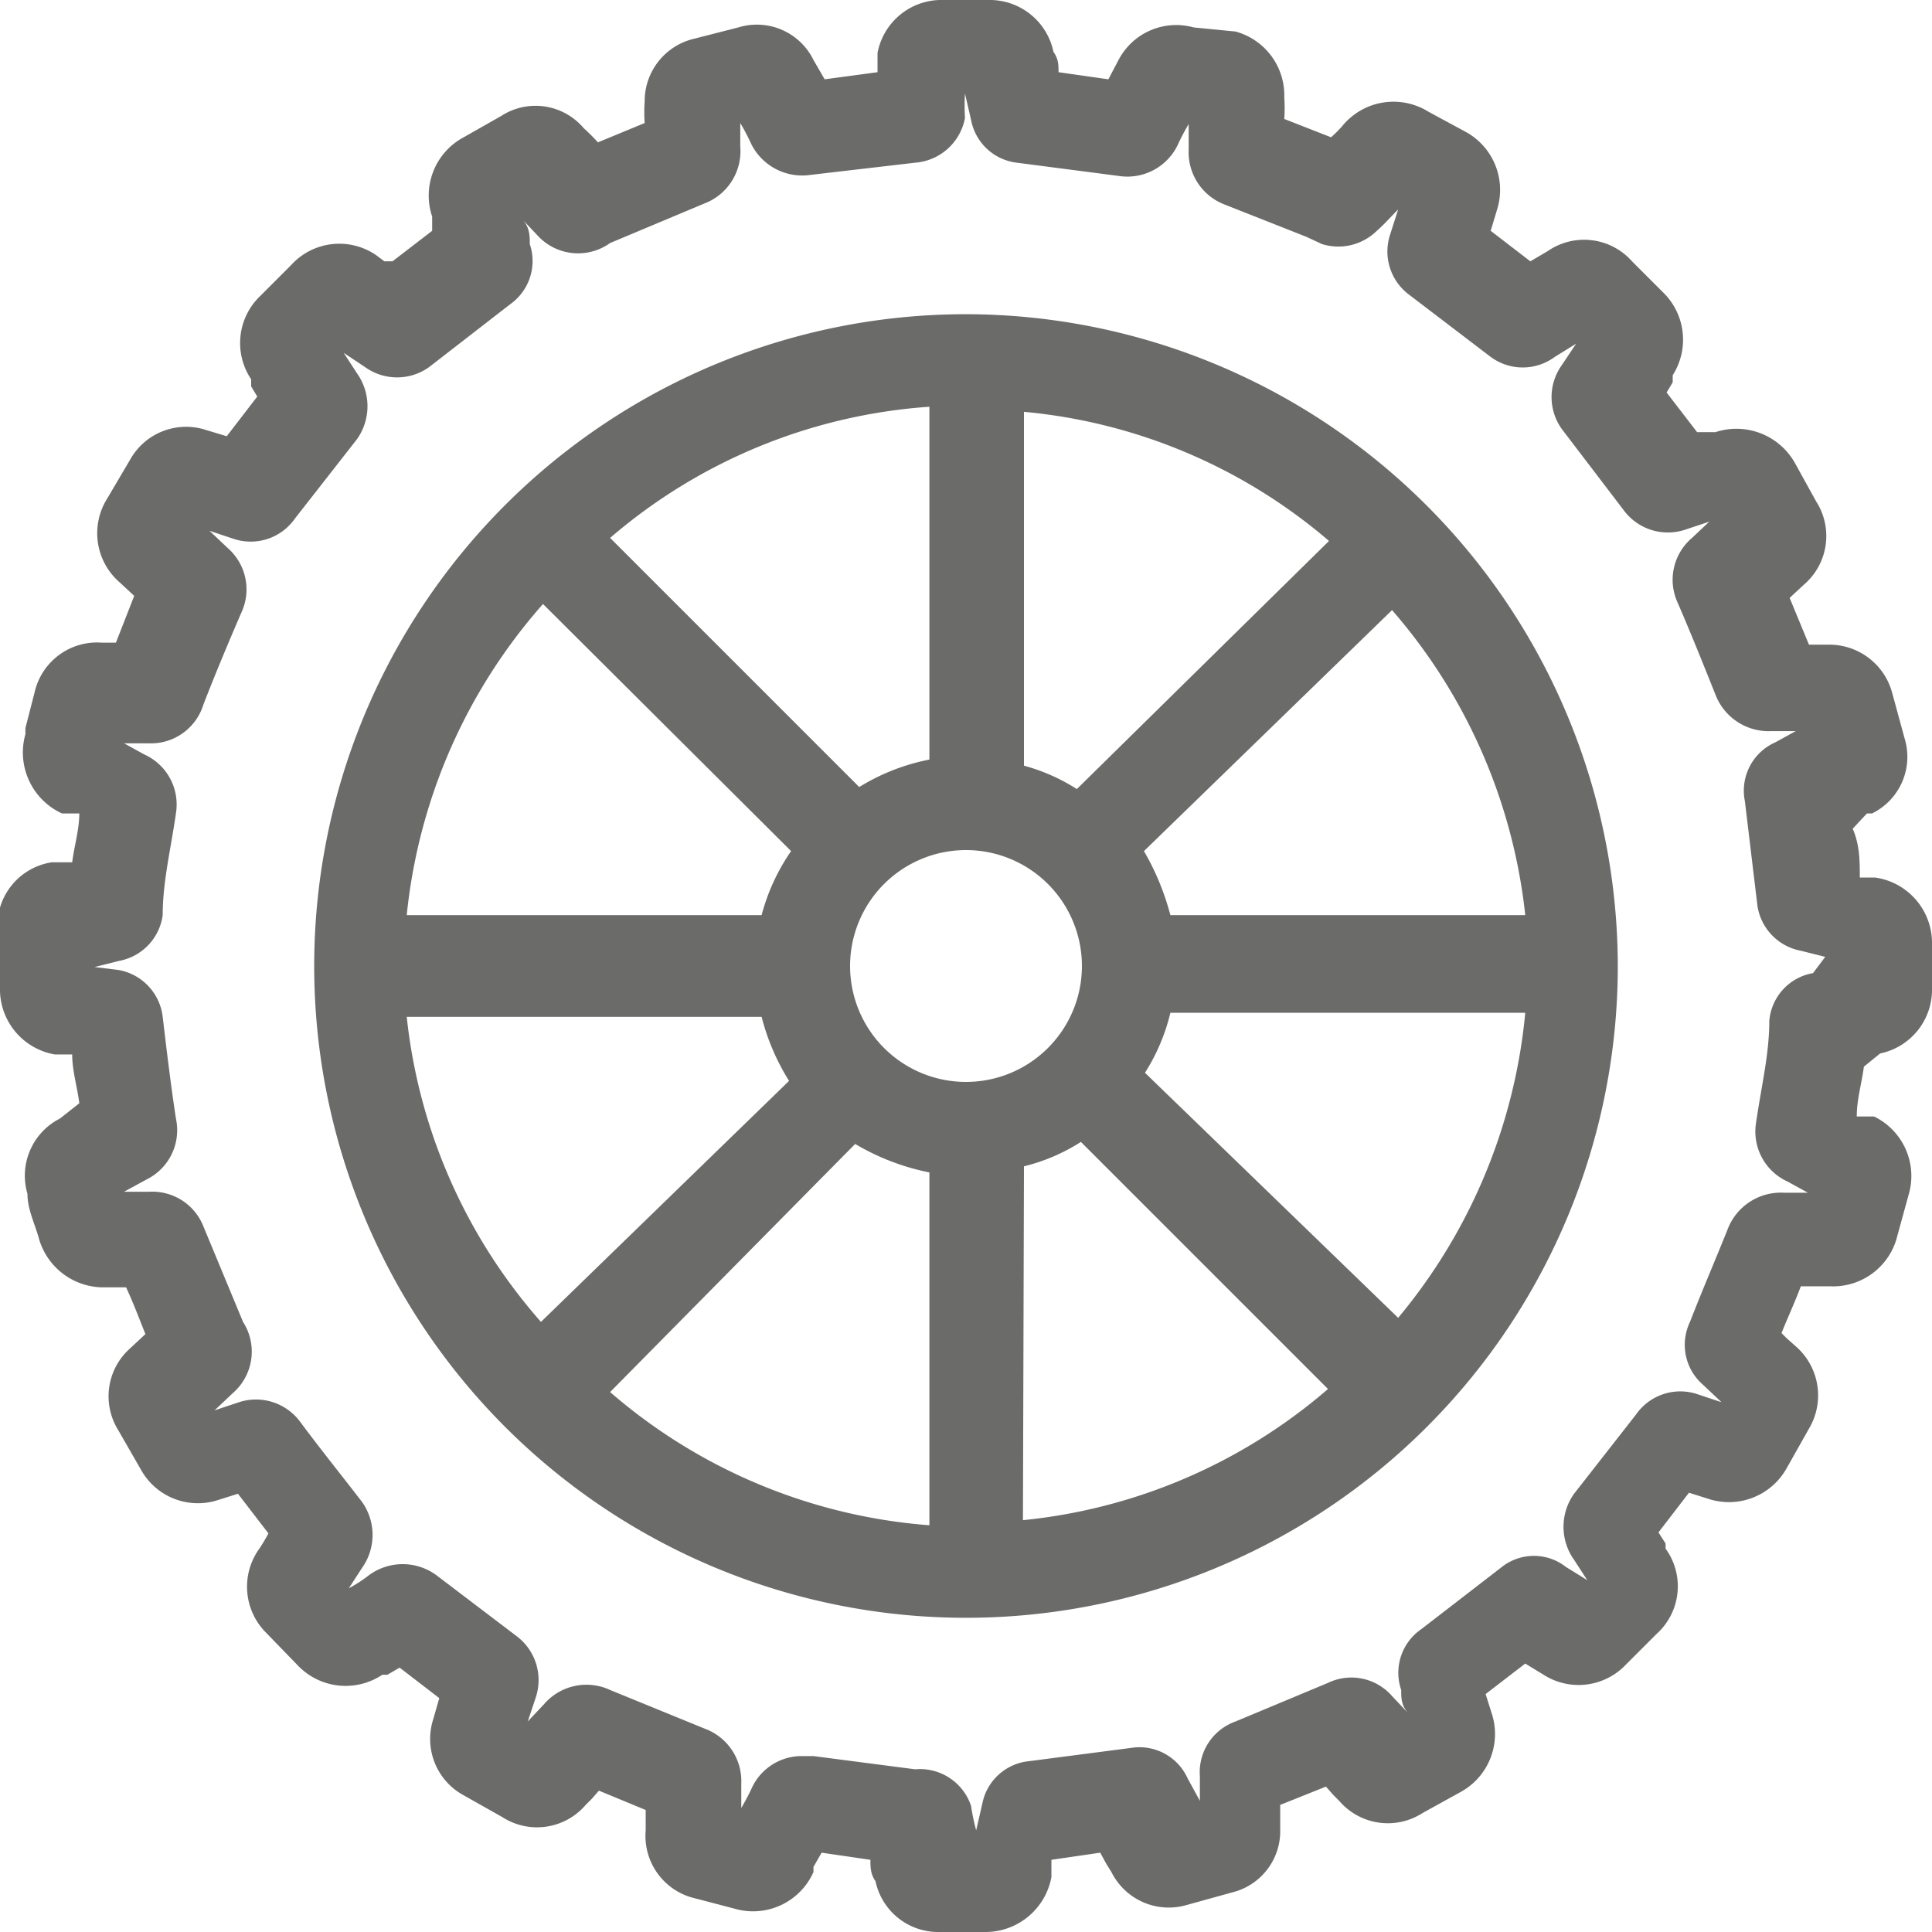 <svg xmlns="http://www.w3.org/2000/svg" viewBox="0 0 19 19"><defs><style>.cls-1{opacity:0.75;}.cls-2{fill:#3a3938;}</style></defs><g id="Capa_2" data-name="Capa 2"><g id="home_2" data-name="home 2"><g class="cls-1"><path class="cls-2" d="M18.49,10.36A.64.64,0,0,0,19,9.72V9.29a.65.65,0,0,0-.56-.66l-.15,0c0-.16,0-.32-.07-.48L18.36,8l.05,0a.62.62,0,0,0,.32-.74l-.12-.44A.64.64,0,0,0,18,6.34h-.21l-.19-.46.14-.13a.63.63,0,0,0,.12-.82l-.21-.38a.66.66,0,0,0-.78-.3l-.07,0-.11,0-.3-.39.06-.1,0-.07a.65.65,0,0,0-.1-.82l-.3-.3a.63.63,0,0,0-.83-.1l-.17.1-.39-.3.06-.2a.65.65,0,0,0-.3-.77l-.37-.2a.65.65,0,0,0-.85.14,1.14,1.14,0,0,1-.11.11l-.46-.18a1.48,1.48,0,0,0,0-.21.65.65,0,0,0-.48-.65L11.74.27A.64.64,0,0,0,11,.59L10.9.78,10.41.71c0-.07,0-.13-.05-.2A.64.64,0,0,0,9.72,0H9.28a.64.64,0,0,0-.65.52l0,.1,0,.09L8.11.78,8,.59A.62.62,0,0,0,7.26.27L6.83.38A.63.63,0,0,0,6.34,1a1.48,1.48,0,0,0,0,.21l-.46.19a1.85,1.85,0,0,0-.14-.14.62.62,0,0,0-.81-.12l-.37.21a.65.65,0,0,0-.31.78l0,.14,0,0-.39.3-.08,0-.08-.06a.64.64,0,0,0-.84.1l-.3.3a.64.64,0,0,0-.09.82l0,.07.06.1-.3.39-.2-.06a.63.63,0,0,0-.75.29l-.23.39a.64.64,0,0,0,.13.82l.14.13-.18.46H1a.63.63,0,0,0-.66.49l-.09.35,0,.06A.66.66,0,0,0,.61,8l.07,0,.1,0c0,.16-.05.32-.07.48l-.13,0-.07,0A.63.63,0,0,0,0,9.28v.43a.65.65,0,0,0,.54.66l.17,0c0,.16.05.32.07.48L.59,11a.63.63,0,0,0-.32.74c0,.15.07.29.11.43a.66.66,0,0,0,.66.49h.2c.07.15.13.31.19.46l-.15.14a.63.63,0,0,0-.12.8l.23.4a.64.64,0,0,0,.76.29l.19-.06.3.39a1.74,1.74,0,0,1-.11.18.64.64,0,0,0,.09.8l.32.33a.65.65,0,0,0,.82.08l.05,0,.12-.07.39.3-.06.21a.63.63,0,0,0,.29.74l.39.22a.63.63,0,0,0,.82-.12l.06-.06.07-.08.46.19V18a.63.63,0,0,0,.49.67l.42.11A.65.65,0,0,0,8,18.41l0-.05.08-.14.48.07c0,.07,0,.14.05.21a.63.63,0,0,0,.63.5h.46a.66.66,0,0,0,.64-.54c0-.06,0-.12,0-.17l.48-.07.06.11.05.08a.63.63,0,0,0,.72.33l.47-.13a.62.62,0,0,0,.47-.62v-.24l.45-.18.07.08.06.06a.63.63,0,0,0,.82.12l.38-.21a.65.65,0,0,0,.3-.77l-.06-.19.39-.3.18.11a.64.64,0,0,0,.81-.1l.3-.3a.63.63,0,0,0,.09-.84l0-.05-.07-.11.3-.39.19.06a.65.65,0,0,0,.77-.3l.22-.39a.64.64,0,0,0-.13-.81l-.09-.08-.05-.05c.06-.15.13-.3.19-.46H18a.65.65,0,0,0,.66-.5l.11-.4a.65.65,0,0,0-.34-.77l-.06,0-.11,0c0-.17.05-.33.07-.49Zm-.66-.79a.52.52,0,0,0-.43.47c0,.33-.08.65-.13,1a.54.54,0,0,0,.31.58l.2.11v0h-.23a.56.56,0,0,0-.56.36c-.12.3-.25.6-.37.91a.52.52,0,0,0,.13.62l.18.17v0l-.24-.08a.53.53,0,0,0-.6.2l-.61.78a.56.56,0,0,0,0,.65l.13.2,0,0-.21-.13a.51.51,0,0,0-.63,0l-.79.61a.52.52,0,0,0-.2.6c0,.08,0,.16.08.24h0l-.17-.18a.53.53,0,0,0-.63-.13l-.91.38a.53.53,0,0,0-.35.54v.24h0l-.12-.22a.52.52,0,0,0-.56-.3l-1,.13a.52.52,0,0,0-.46.42l-.06.26h0a2,2,0,0,1-.05-.24A.53.53,0,0,0,9,17.4l-1-.13H7.89a.54.54,0,0,0-.49.3,2.12,2.12,0,0,1-.11.21h0c0-.08,0-.16,0-.24A.55.55,0,0,0,6.93,17L6,16.62a.55.55,0,0,0-.65.14l-.16.17h0l.08-.24a.54.54,0,0,0-.19-.6l-.79-.6a.56.56,0,0,0-.66,0,1.37,1.37,0,0,1-.2.13v0l.13-.2a.56.56,0,0,0,0-.65c-.2-.26-.41-.52-.61-.79a.54.54,0,0,0-.6-.19l-.24.08v0l.18-.17A.54.54,0,0,0,2.39,13L2,12.06a.54.54,0,0,0-.53-.34H1.22v0l.22-.12A.54.54,0,0,0,1.73,11c-.05-.33-.09-.66-.13-1a.53.53,0,0,0-.43-.46L.93,9.51v0l.24-.06A.53.53,0,0,0,1.6,9c0-.33.08-.65.13-1a.54.54,0,0,0-.31-.58l-.2-.11v0h.24A.54.54,0,0,0,2,6.93c.12-.31.25-.62.38-.92a.54.54,0,0,0-.14-.62l-.18-.17v0l.24.08a.53.53,0,0,0,.6-.2l.61-.78a.56.56,0,0,0,0-.65l-.13-.2,0,0,.21.14a.54.54,0,0,0,.63,0l.8-.62a.52.52,0,0,0,.19-.59c0-.08,0-.17-.08-.25h0l.17.18A.54.54,0,0,0,6,2.39L6.93,2a.55.55,0,0,0,.35-.56c0-.07,0-.15,0-.23h0a2.12,2.12,0,0,1,.11.21.56.56,0,0,0,.58.3L9,1.6a.54.54,0,0,0,.49-.44A2,2,0,0,1,9.49.92h0l.06.26A.52.52,0,0,0,10,1.6l1,.13a.55.55,0,0,0,.58-.3,2.12,2.12,0,0,1,.11-.21h0c0,.08,0,.17,0,.25a.55.55,0,0,0,.35.54l.81.32L13,2.4a.54.54,0,0,0,.54-.13c.07-.06.13-.13.21-.21l0,0-.08.25a.53.53,0,0,0,.19.59l.8.61a.53.53,0,0,0,.63,0l.21-.13,0,0-.14.21a.54.54,0,0,0,0,.63l.61.8a.54.54,0,0,0,.6.19l.24-.08v0l-.17.16a.54.54,0,0,0-.14.64c.13.3.25.6.37.9a.56.56,0,0,0,.55.36h.24v0l-.2.11a.52.52,0,0,0-.3.58l.12,1a.53.53,0,0,0,.43.47l.24.06v0Z"/><path class="cls-2" d="M9.5,3.09A6.41,6.41,0,1,0,15.91,9.5,6.42,6.42,0,0,0,9.5,3.09Zm0,7.55A1.14,1.14,0,1,1,10.64,9.5,1.14,1.14,0,0,1,9.5,10.64Zm1.09-2.88a1.87,1.87,0,0,0-.52-.23V4.05a5.36,5.36,0,0,1,3,1.27ZM9.14,7.47a2.07,2.07,0,0,0-.69.27L6,5.29A5.38,5.38,0,0,1,9.14,4Zm-.73,3.78a2.31,2.31,0,0,0,.73.28V15A5.42,5.42,0,0,1,6,13.69Zm1.66.22a1.86,1.86,0,0,0,.56-.24l2.43,2.43a5.41,5.41,0,0,1-3,1.29Zm1.19-.92a1.94,1.94,0,0,0,.25-.59H15a5.48,5.48,0,0,1-1.25,3ZM11.51,9a2.53,2.53,0,0,0-.26-.63L13.69,6A5.46,5.46,0,0,1,15,9ZM5.34,5.94,7.78,8.37A2,2,0,0,0,7.49,9H4A5.45,5.45,0,0,1,5.34,5.94ZM4,10H7.49a2.22,2.22,0,0,0,.27.63L5.32,13A5.4,5.4,0,0,1,4,10Z"/></g></g></g></svg>
